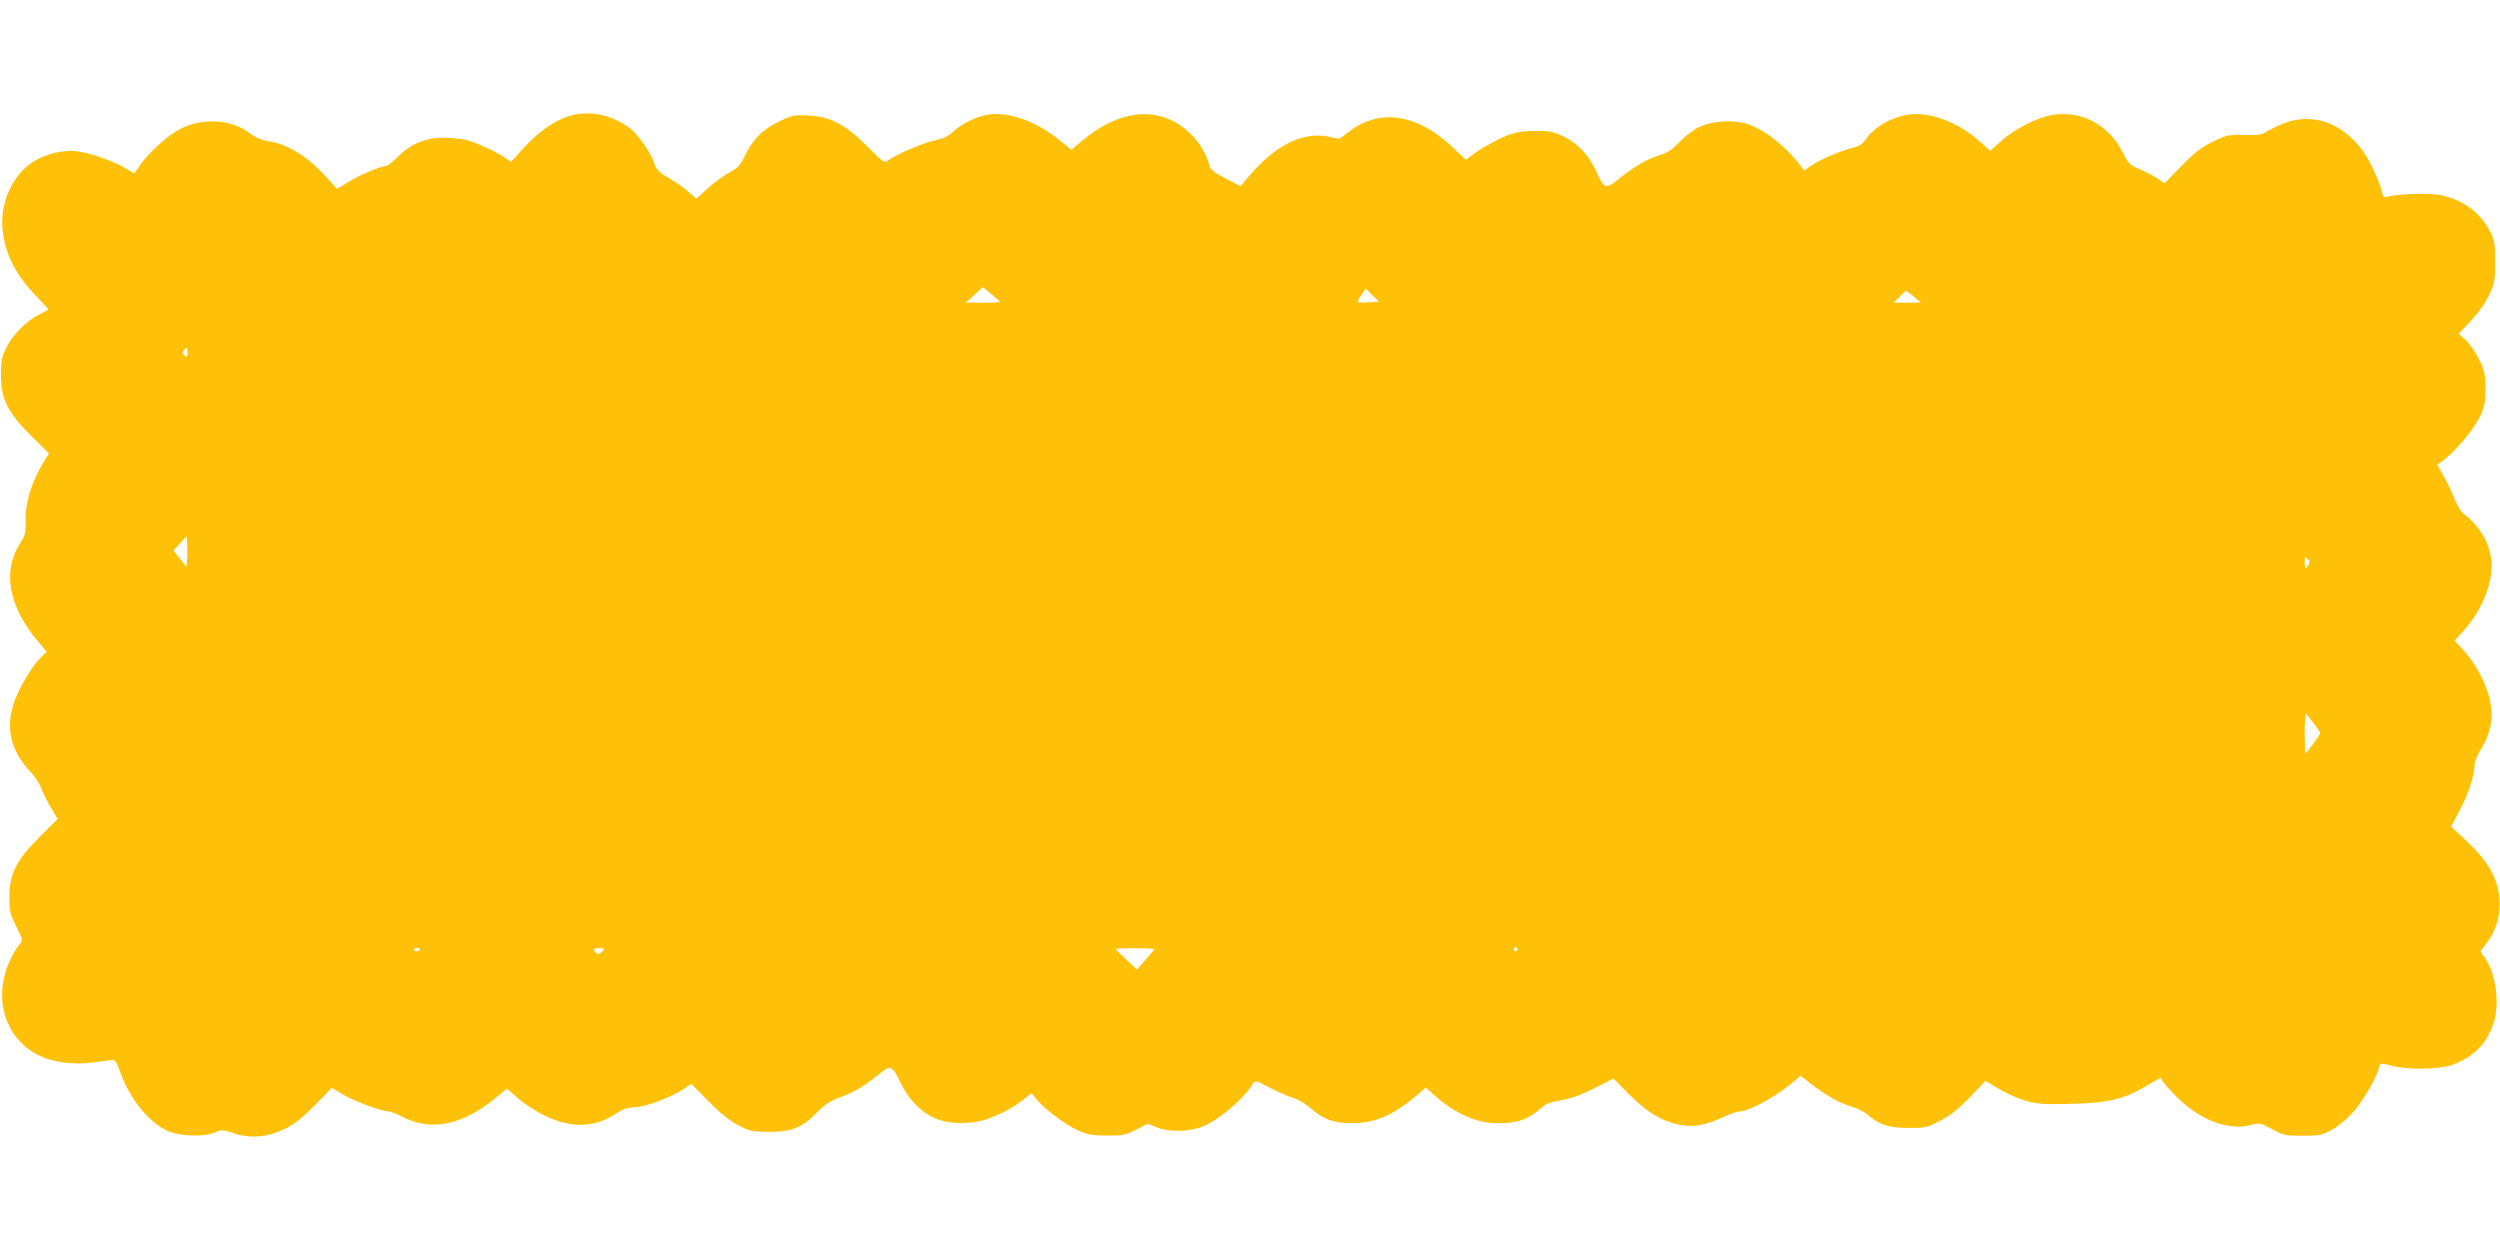 <?xml version="1.0" standalone="no"?>
<!DOCTYPE svg PUBLIC "-//W3C//DTD SVG 20010904//EN"
 "http://www.w3.org/TR/2001/REC-SVG-20010904/DTD/svg10.dtd">
<svg version="1.0" xmlns="http://www.w3.org/2000/svg"
 width="1280pt" height="640pt" viewBox="0 0 1280 640"
 preserveAspectRatio="xMidYMid meet">
<g transform="translate(0,640) scale(0.1,-0.1)"
fill="#ffc107" stroke="none">
<path d="M2902 5802 c-75 -27 -155 -85 -225 -164 l-60 -67 -26 18 c-42 30
-142 77 -196 92 -27 8 -84 14 -125 14 -93 -1 -168 -32 -235 -99 -25 -25 -51
-46 -58 -46 -34 -1 -158 -56 -222 -99 -28 -20 -31 -20 -43 -3 -7 9 -42 47 -78
84 -78 78 -175 133 -254 144 -38 5 -66 17 -98 40 -95 73 -238 83 -355 26 -66
-33 -170 -126 -214 -194 l-25 -36 -50 29 c-59 35 -172 74 -241 84 -65 10 -155
-10 -220 -49 -107 -64 -174 -202 -165 -339 10 -131 65 -242 175 -355 35 -36
62 -66 61 -67 -2 -1 -23 -13 -47 -25 -65 -32 -137 -105 -168 -169 -24 -48 -28
-68 -28 -141 0 -123 35 -194 156 -313 l90 -89 -22 -34 c-67 -108 -101 -219
-98 -313 2 -58 -2 -72 -25 -108 -96 -145 -64 -328 90 -509 l43 -51 -25 -24
c-45 -42 -116 -158 -141 -232 -46 -130 -20 -247 77 -352 26 -27 54 -70 63 -95
9 -25 32 -69 50 -99 l32 -54 -91 -91 c-120 -119 -156 -190 -156 -307 0 -72 3
-88 35 -152 35 -71 35 -72 17 -92 -10 -11 -30 -42 -43 -70 -100 -200 -32 -422
154 -504 72 -32 168 -43 262 -31 45 6 90 12 101 13 14 2 23 -11 37 -50 48
-142 146 -266 244 -312 62 -29 188 -34 246 -9 34 15 40 14 95 -4 84 -29 173
-21 262 22 50 24 89 56 154 121 l87 89 59 -35 c60 -35 195 -85 230 -85 10 0
46 -14 79 -31 142 -73 305 -38 472 101 l57 47 54 -49 c30 -27 92 -67 137 -89
139 -68 259 -64 371 12 29 19 56 29 81 29 63 0 202 52 273 102 l27 19 88 -89
c61 -62 108 -100 153 -123 60 -32 72 -34 160 -34 115 0 166 21 245 101 37 38
68 58 109 73 72 25 127 57 200 116 67 55 72 54 119 -43 37 -77 98 -141 164
-173 75 -37 197 -39 287 -5 75 29 120 53 179 99 l38 30 30 -36 c40 -48 142
-124 209 -155 45 -21 71 -26 145 -26 81 -1 96 2 150 29 l60 31 50 -19 c73 -27
182 -21 255 15 84 42 200 146 238 215 7 12 22 7 83 -26 41 -21 94 -45 119 -52
25 -7 64 -30 88 -51 63 -57 121 -79 212 -79 116 0 212 40 328 138 l52 45 41
-37 c106 -95 217 -146 325 -146 102 -1 161 20 227 80 20 19 48 29 100 38 50 8
102 27 170 61 l98 50 82 -83 c90 -90 164 -135 257 -154 69 -14 132 -3 220 38
36 17 77 31 91 31 40 0 175 72 246 131 l62 51 58 -45 c76 -58 136 -92 203
-113 30 -9 66 -27 80 -39 59 -53 109 -70 210 -70 91 0 98 2 168 39 52 28 94
62 150 120 l77 82 55 -33 c97 -58 186 -87 270 -86 286 0 371 16 503 95 l69 40
15 -24 c9 -12 44 -51 79 -85 114 -111 260 -163 369 -133 44 12 47 11 108 -21
58 -32 68 -34 157 -34 86 0 100 3 148 30 30 16 78 55 107 87 48 52 123 179
137 235 6 21 7 21 59 7 85 -23 252 -20 318 5 106 40 171 105 206 206 36 102
15 261 -44 344 l-22 30 34 44 c49 64 71 144 64 228 -9 102 -57 188 -163 288
l-84 79 44 84 c44 82 76 181 76 233 0 15 16 52 35 83 46 75 61 150 46 234 -14
83 -68 190 -131 261 l-52 57 52 58 c93 104 150 257 135 361 -13 89 -61 169
-138 228 -16 12 -36 44 -47 72 -10 28 -35 81 -55 117 l-37 66 24 15 c56 38
158 155 190 220 30 61 33 76 33 153 0 76 -4 93 -33 152 -18 36 -49 80 -68 98
l-36 31 61 64 c38 40 74 89 94 132 30 63 32 75 32 173 0 95 -3 110 -27 157
-51 96 -131 156 -247 183 -52 12 -212 9 -272 -6 -24 -5 -28 -3 -34 28 -4 18
-24 70 -46 116 -96 208 -284 301 -462 228 -31 -13 -70 -32 -85 -42 -21 -14
-44 -17 -112 -15 -80 2 -90 0 -160 -34 -59 -29 -93 -55 -161 -125 l-87 -88
-37 25 c-21 14 -62 35 -91 47 -49 20 -56 28 -84 83 -73 147 -218 222 -370 193
-75 -14 -187 -72 -254 -132 l-56 -50 -56 50 c-106 95 -253 150 -358 136 -89
-12 -180 -64 -223 -127 -18 -26 -35 -36 -75 -46 -63 -16 -166 -61 -209 -92
l-31 -22 -31 39 c-82 102 -193 184 -278 204 -74 18 -174 8 -234 -23 -28 -14
-71 -47 -97 -75 -34 -36 -60 -54 -100 -66 -68 -22 -127 -56 -206 -119 -73 -58
-76 -57 -120 37 -39 84 -91 139 -164 176 -53 26 -72 30 -144 30 -61 0 -99 -6
-141 -21 -57 -22 -147 -72 -193 -108 l-24 -19 -74 69 c-178 166 -367 194 -521
78 l-53 -40 -54 11 c-133 28 -275 -43 -411 -204 l-41 -49 -76 39 c-57 29 -78
45 -83 64 -22 93 -100 187 -189 231 -141 70 -305 33 -469 -106 l-50 -42 -60
49 c-116 95 -256 146 -360 132 -61 -8 -138 -45 -185 -88 -25 -24 -52 -37 -95
-45 -59 -13 -201 -74 -239 -103 -18 -14 -25 -9 -105 72 -112 113 -189 153
-304 159 -74 3 -83 1 -152 -33 -83 -41 -131 -90 -173 -177 -22 -46 -36 -60
-79 -83 -28 -15 -78 -51 -110 -81 l-58 -52 -41 36 c-23 20 -68 52 -102 71 -49
28 -62 42 -71 72 -15 50 -84 150 -124 180 -96 74 -221 97 -325 60z m2218 -948
c0 -2 -39 -4 -87 -4 l-88 1 44 39 43 40 44 -36 c24 -20 44 -38 44 -40z m1890
-2 c-29 -2 -54 -1 -57 2 -3 3 5 19 17 36 l22 32 35 -34 34 -33 -51 -3z m2790
28 l35 -29 -69 -1 -70 0 29 30 c16 17 31 30 34 30 3 0 22 -14 41 -30z m-8840
-286 c0 -22 -2 -25 -15 -14 -12 10 -13 16 -4 26 16 20 19 18 19 -12z m-2
-1055 l-3 -41 -33 41 -34 42 34 37 33 37 3 -37 c2 -21 2 -57 0 -79z m10861
-30 c-14 -27 -19 -24 -19 12 0 27 2 30 15 19 11 -9 12 -17 4 -31z m29 -815
c18 -23 32 -45 32 -48 0 -5 -61 -89 -76 -105 -2 -2 -4 45 -4 104 0 60 4 105 8
100 5 -6 23 -29 40 -51z m-9698 -1156 c0 -4 -7 -8 -15 -8 -8 0 -15 4 -15 8 0
5 7 9 15 9 8 0 15 -4 15 -9z m933 -10 c-12 -14 -19 -15 -30 -7 -20 17 -16 24
16 24 28 0 28 -1 14 -17z m2827 12 c-1 -3 -21 -27 -45 -54 l-44 -50 -53 50
c-29 27 -54 51 -55 54 -2 3 42 5 97 5 55 0 100 -2 100 -5z m1860 0 c0 -5 -4
-10 -10 -10 -5 0 -10 5 -10 10 0 6 5 10 10 10 6 0 10 -4 10 -10z"/>
</g>
</svg>
